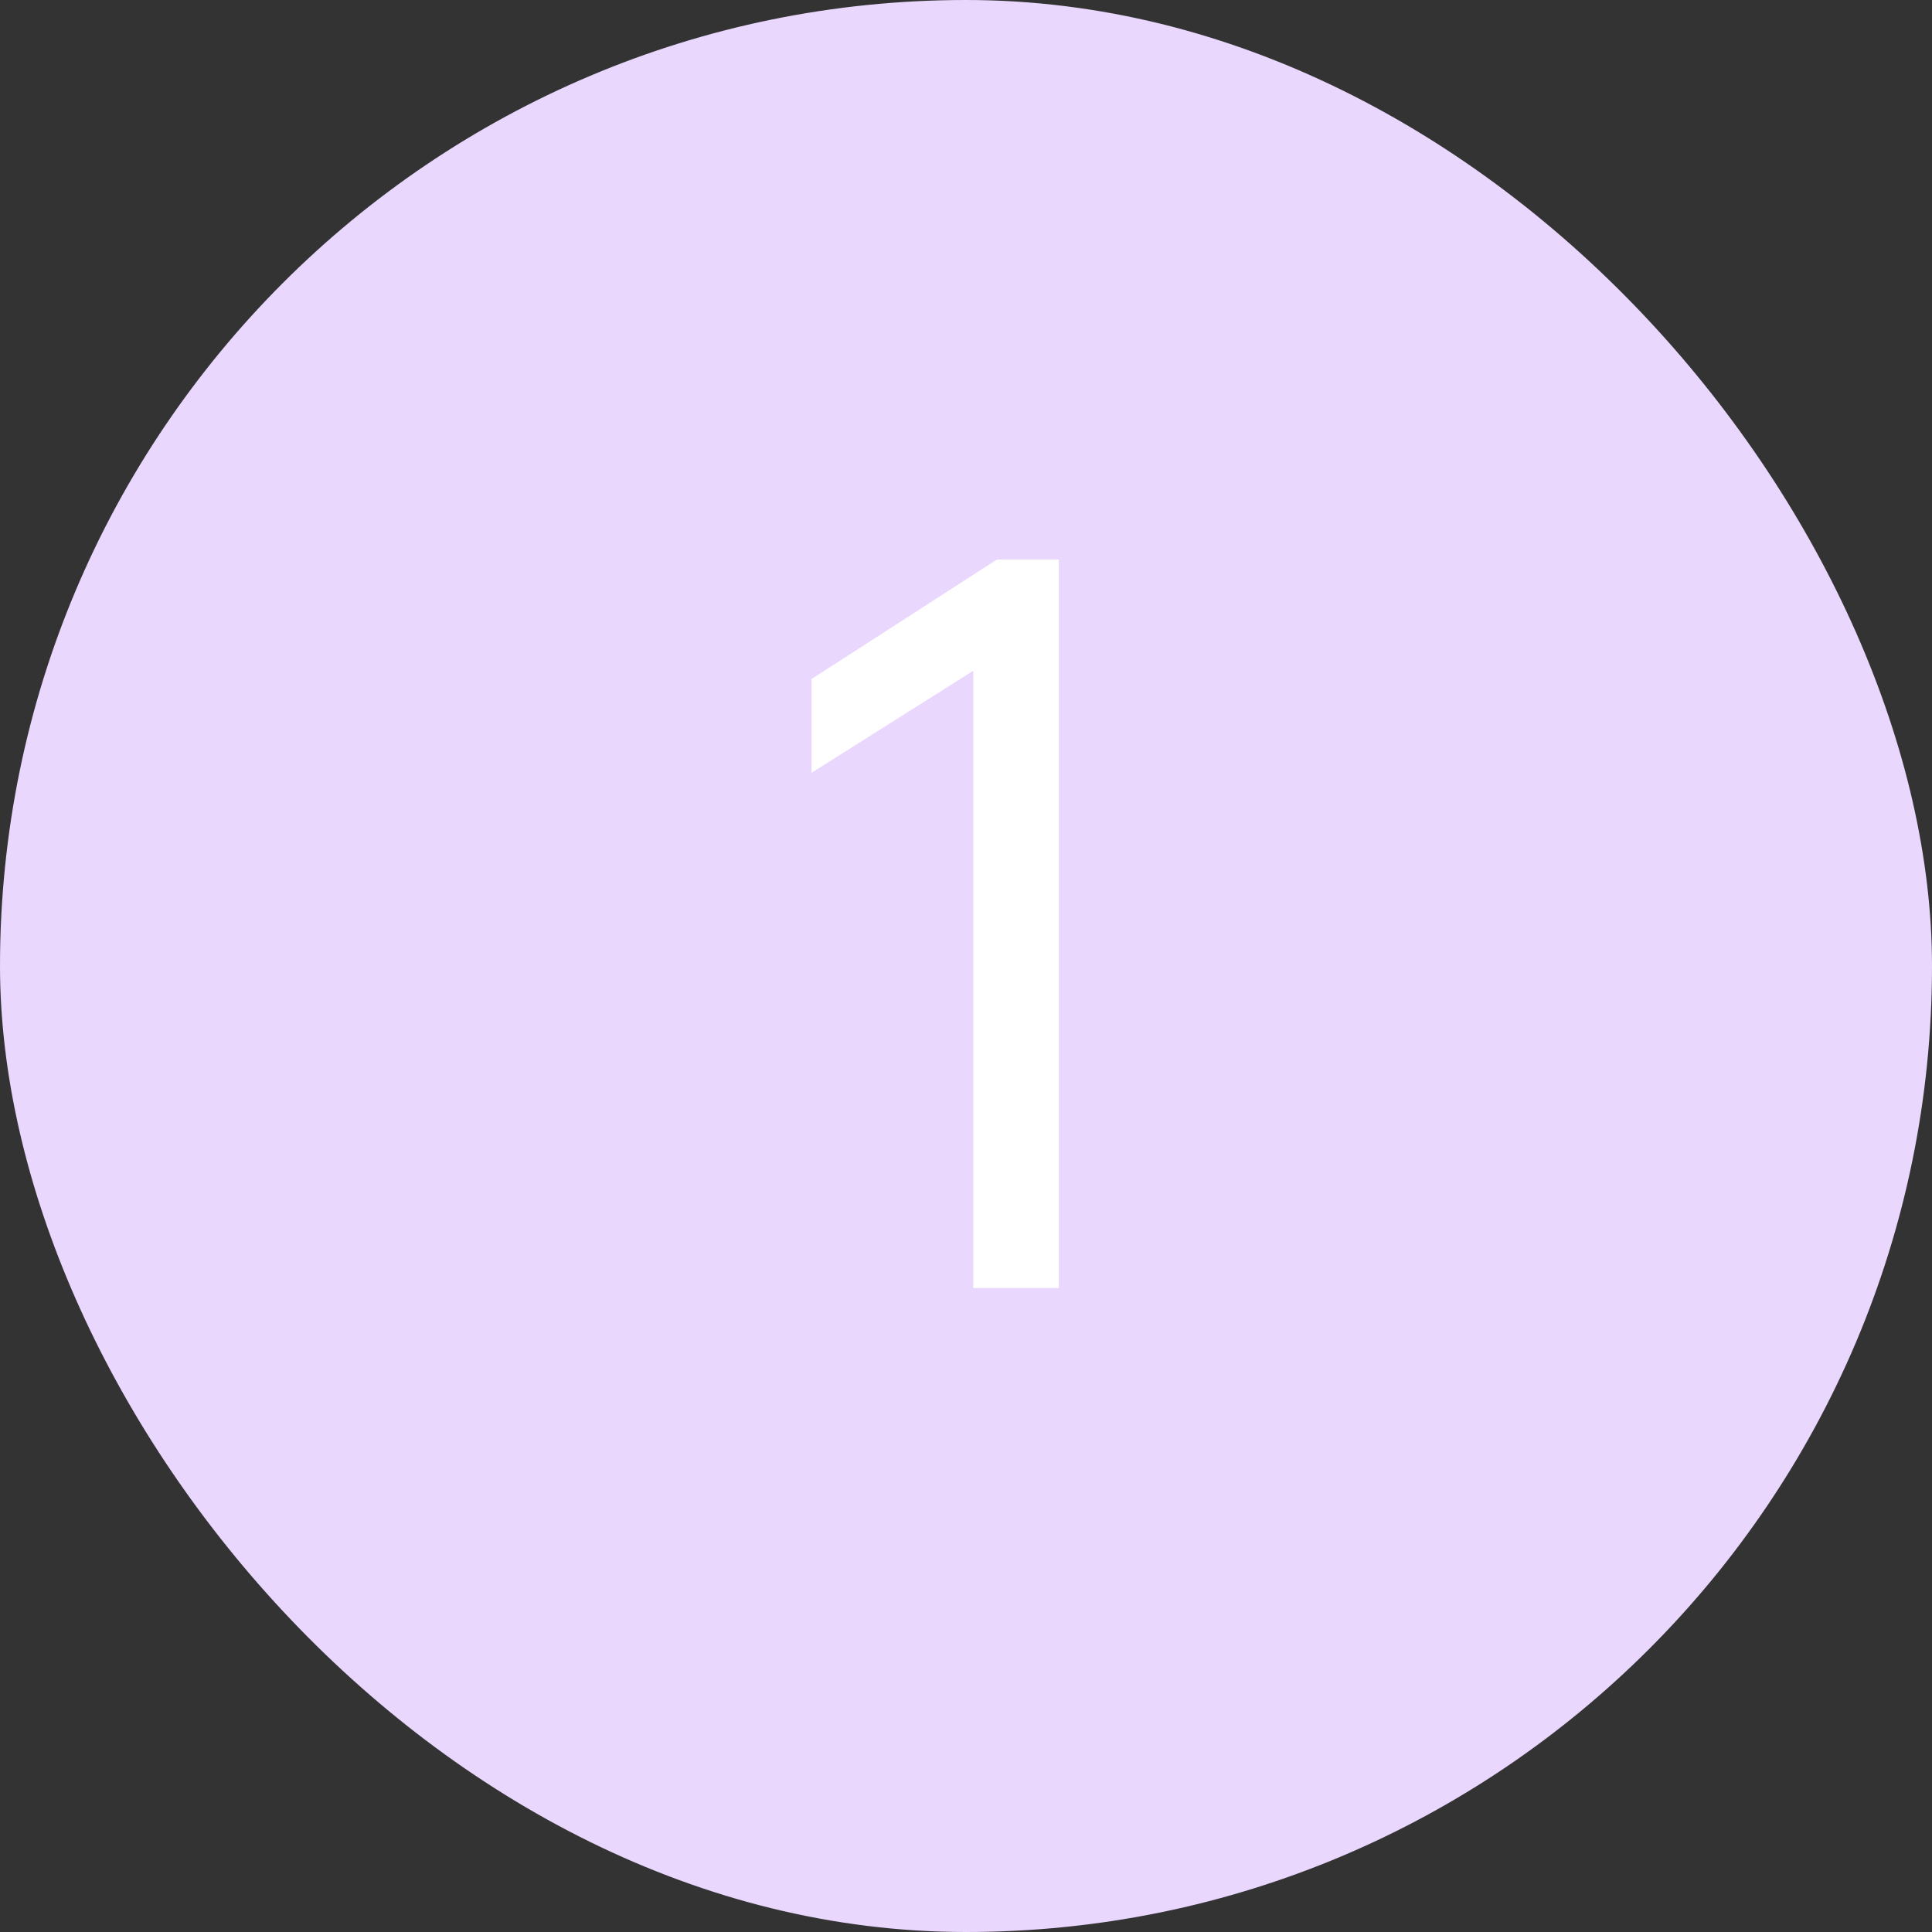 <?xml version="1.0" encoding="UTF-8"?> <svg xmlns="http://www.w3.org/2000/svg" width="30" height="30" viewBox="0 0 30 30" fill="none"><rect x="0" y="0" width="30" height="30" fill="#333333" stroke="none"/><rect width="30" height="30" rx="15" fill="#E9D7FE"></rect><path d="M15.113 10.416L12.601 12V10.544L15.481 8.688H16.441V20H15.113V10.416Z" fill="white"></path></svg> 